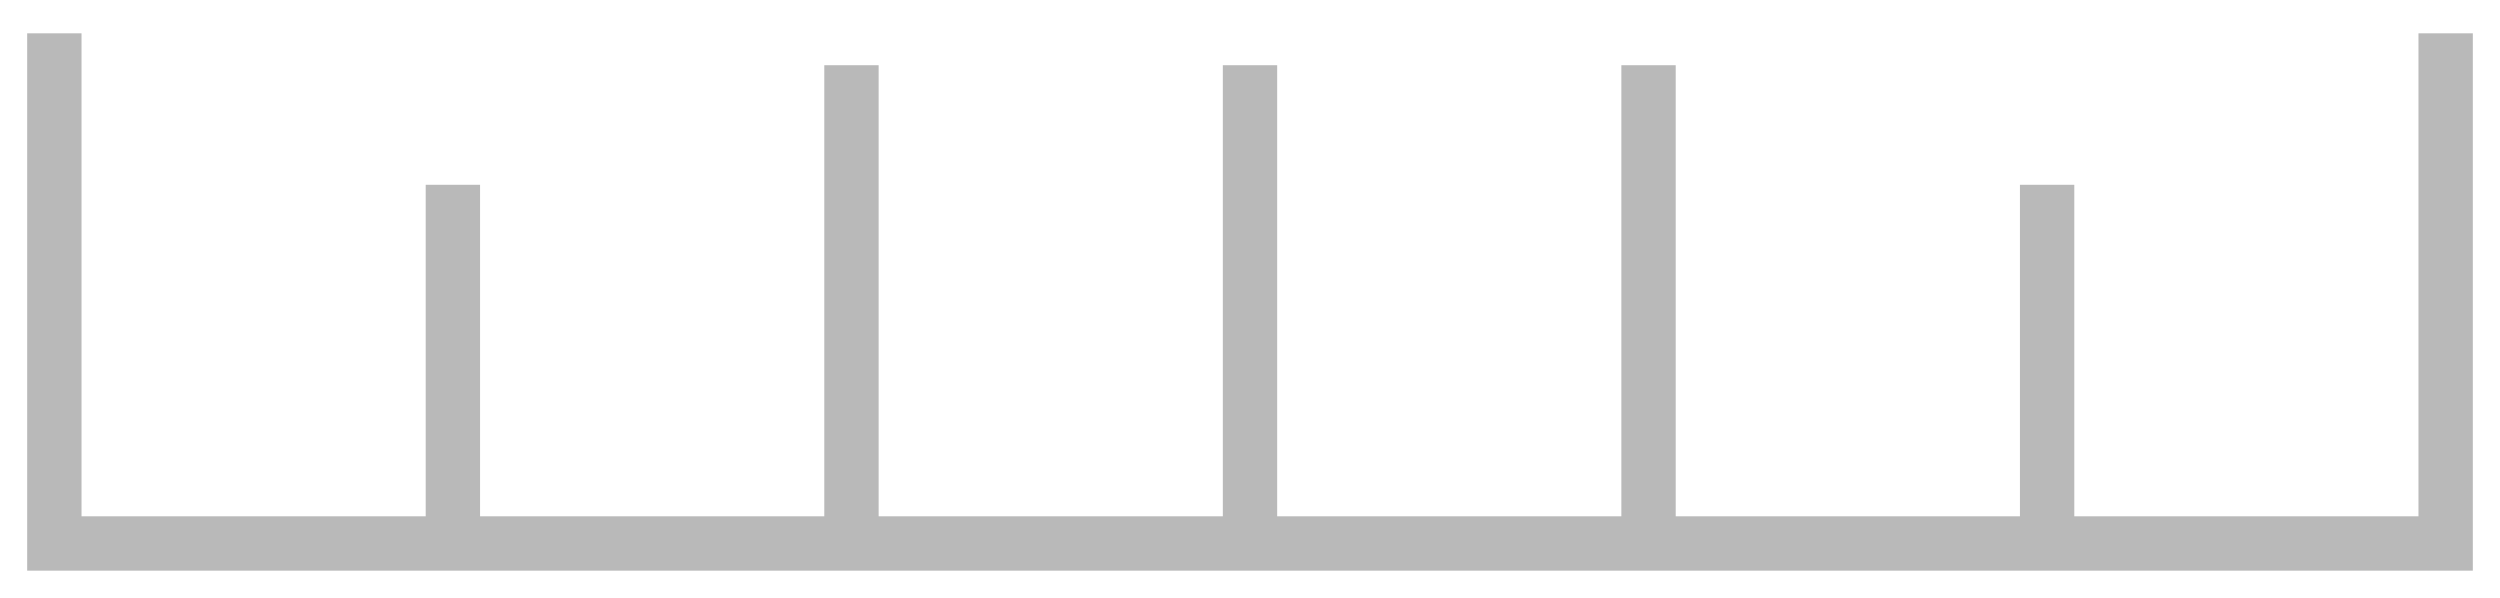 <svg width="46" height="11" viewBox="0 0 46 11" fill="none" xmlns="http://www.w3.org/2000/svg">
<path d="M45 0.613L45 10L1 10L1 0.613M37.667 10L37.667 3.4M30.333 10L30.333 1.2M23 10L23 1.2M15.667 10L15.667 1.2M8.333 10L8.333 3.4" stroke="#B9B9B9"/>
</svg>
